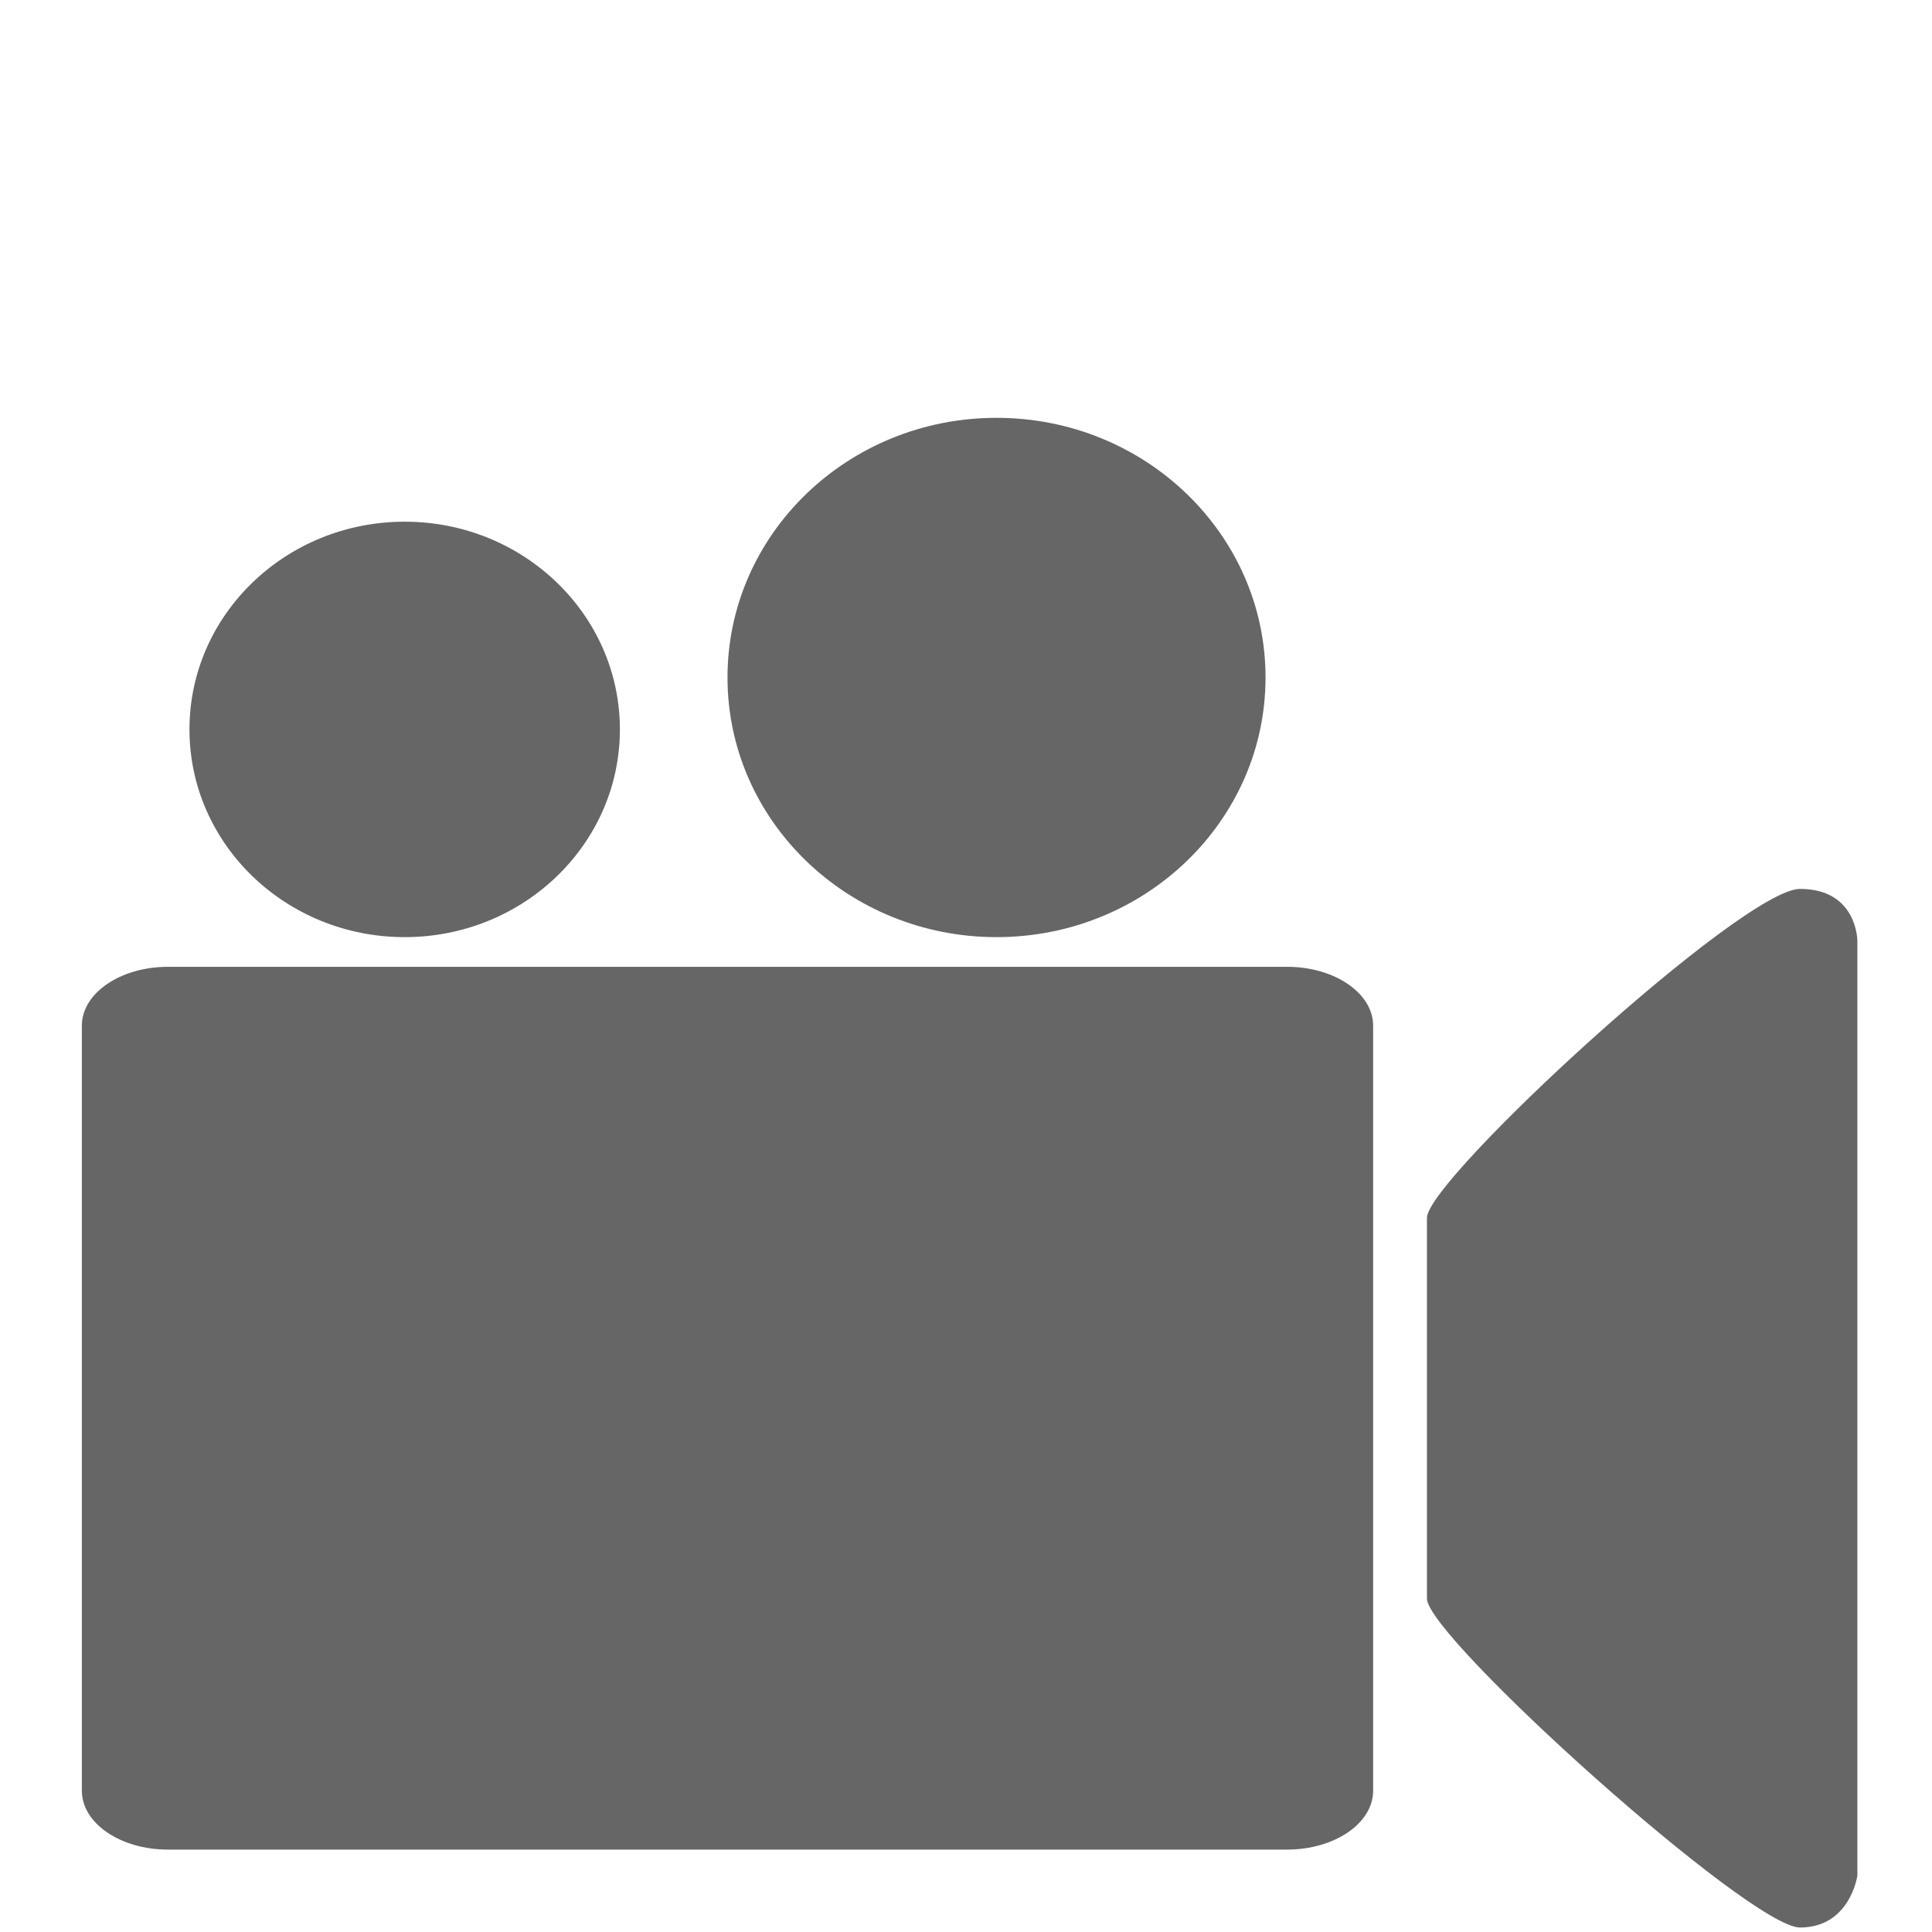<?xml version="1.0" encoding="UTF-8" standalone="no"?>
<!-- Generator: Adobe Illustrator 19.1.0, SVG Export Plug-In . SVG Version: 6.00 Build 0)  -->

<svg
   xmlns:dc="http://purl.org/dc/elements/1.1/"
   xmlns:cc="http://creativecommons.org/ns#"
   xmlns:rdf="http://www.w3.org/1999/02/22-rdf-syntax-ns#"
   xmlns:svg="http://www.w3.org/2000/svg"
   xmlns="http://www.w3.org/2000/svg"
   xmlns:sodipodi="http://sodipodi.sourceforge.net/DTD/sodipodi-0.dtd"
   xmlns:inkscape="http://www.inkscape.org/namespaces/inkscape"
   version="1.1"
   id="Capa_1"
   x="0px"
   y="0px"
   viewBox="0 0 491.858 491.858"
   style="enable-background:new 0 0 491.858 491.858;"
   xml:space="preserve"
   inkscape:version="0.91 r13725"
   sodipodi:docname="video.svg"><defs
     id="defs79" /><sodipodi:namedview
     pagecolor="#ffffff"
     bordercolor="#666666"
     borderopacity="1"
     objecttolerance="10"
     gridtolerance="10"
     guidetolerance="10"
     inkscape:pageopacity="0"
     inkscape:pageshadow="2"
     inkscape:window-width="1868"
     inkscape:window-height="1057"
     id="namedview77"
     showgrid="false"
     inkscape:zoom="0.95962656"
     inkscape:cx="109.22227"
     inkscape:cy="130.00988"
     inkscape:window-x="0"
     inkscape:window-y="0"
     inkscape:window-maximized="1"
     inkscape:current-layer="g7" /><g
     id="g3"><g
       id="g5"
       transform="matrix(0.919,0,0,0.887,20.841,30.403)"><g
         id="g7"><path
           d="m 357.714,479.703 c 0,9.328 -10.676,16.891 -23.847,16.891 l -310.02,0 c -13.171,0 -23.847,-7.563 -23.847,-16.891 l 0,-219.596 c 0,-9.33 10.676,-16.892 23.847,-16.892 l 310.02,0 c 13.171,0 23.847,7.564 23.847,16.892 l 0,219.596 0,0 z"
           id="path9"
           inkscape:connector-curvature="0"
           style="fill:#666666" /><circle
           cx="89.428"
           cy="175.078"
           r="59.619"
           id="circle11"
           style="fill:#666666" /><circle
           cx="253.381"
           cy="160.173"
           r="74.524"
           id="circle13"
           style="fill:#666666" /><path
           d="m 491.858,504.049 c 0,0 -1.986,14.904 -15.899,14.904 -13.912,0 -103.34,-83.42 -103.34,-94.397 l 0,-109.302 c 0,-10.976 87.443,-94.398 103.34,-94.398 15.899,0 15.899,14.905 15.899,14.905 l 0,268.288 z"
           id="path15"
           inkscape:connector-curvature="0"
           style="fill:#666666" /></g></g><g
       id="g17" /><g
       id="g19" /><g
       id="g21" /><g
       id="g23" /><g
       id="g25" /><g
       id="g27" /><g
       id="g29" /><g
       id="g31" /><g
       id="g33" /><g
       id="g35" /><g
       id="g37" /><g
       id="g39" /><g
       id="g41" /><g
       id="g43" /><g
       id="g45" /></g><g
     id="g47" /><g
     id="g49" /><g
     id="g51" /><g
     id="g53" /><g
     id="g55" /><g
     id="g57" /><g
     id="g59" /><g
     id="g61" /><g
     id="g63" /><g
     id="g65" /><g
     id="g67" /><g
     id="g69" /><g
     id="g71" /><g
     id="g73" /><g
     id="g75" /></svg>